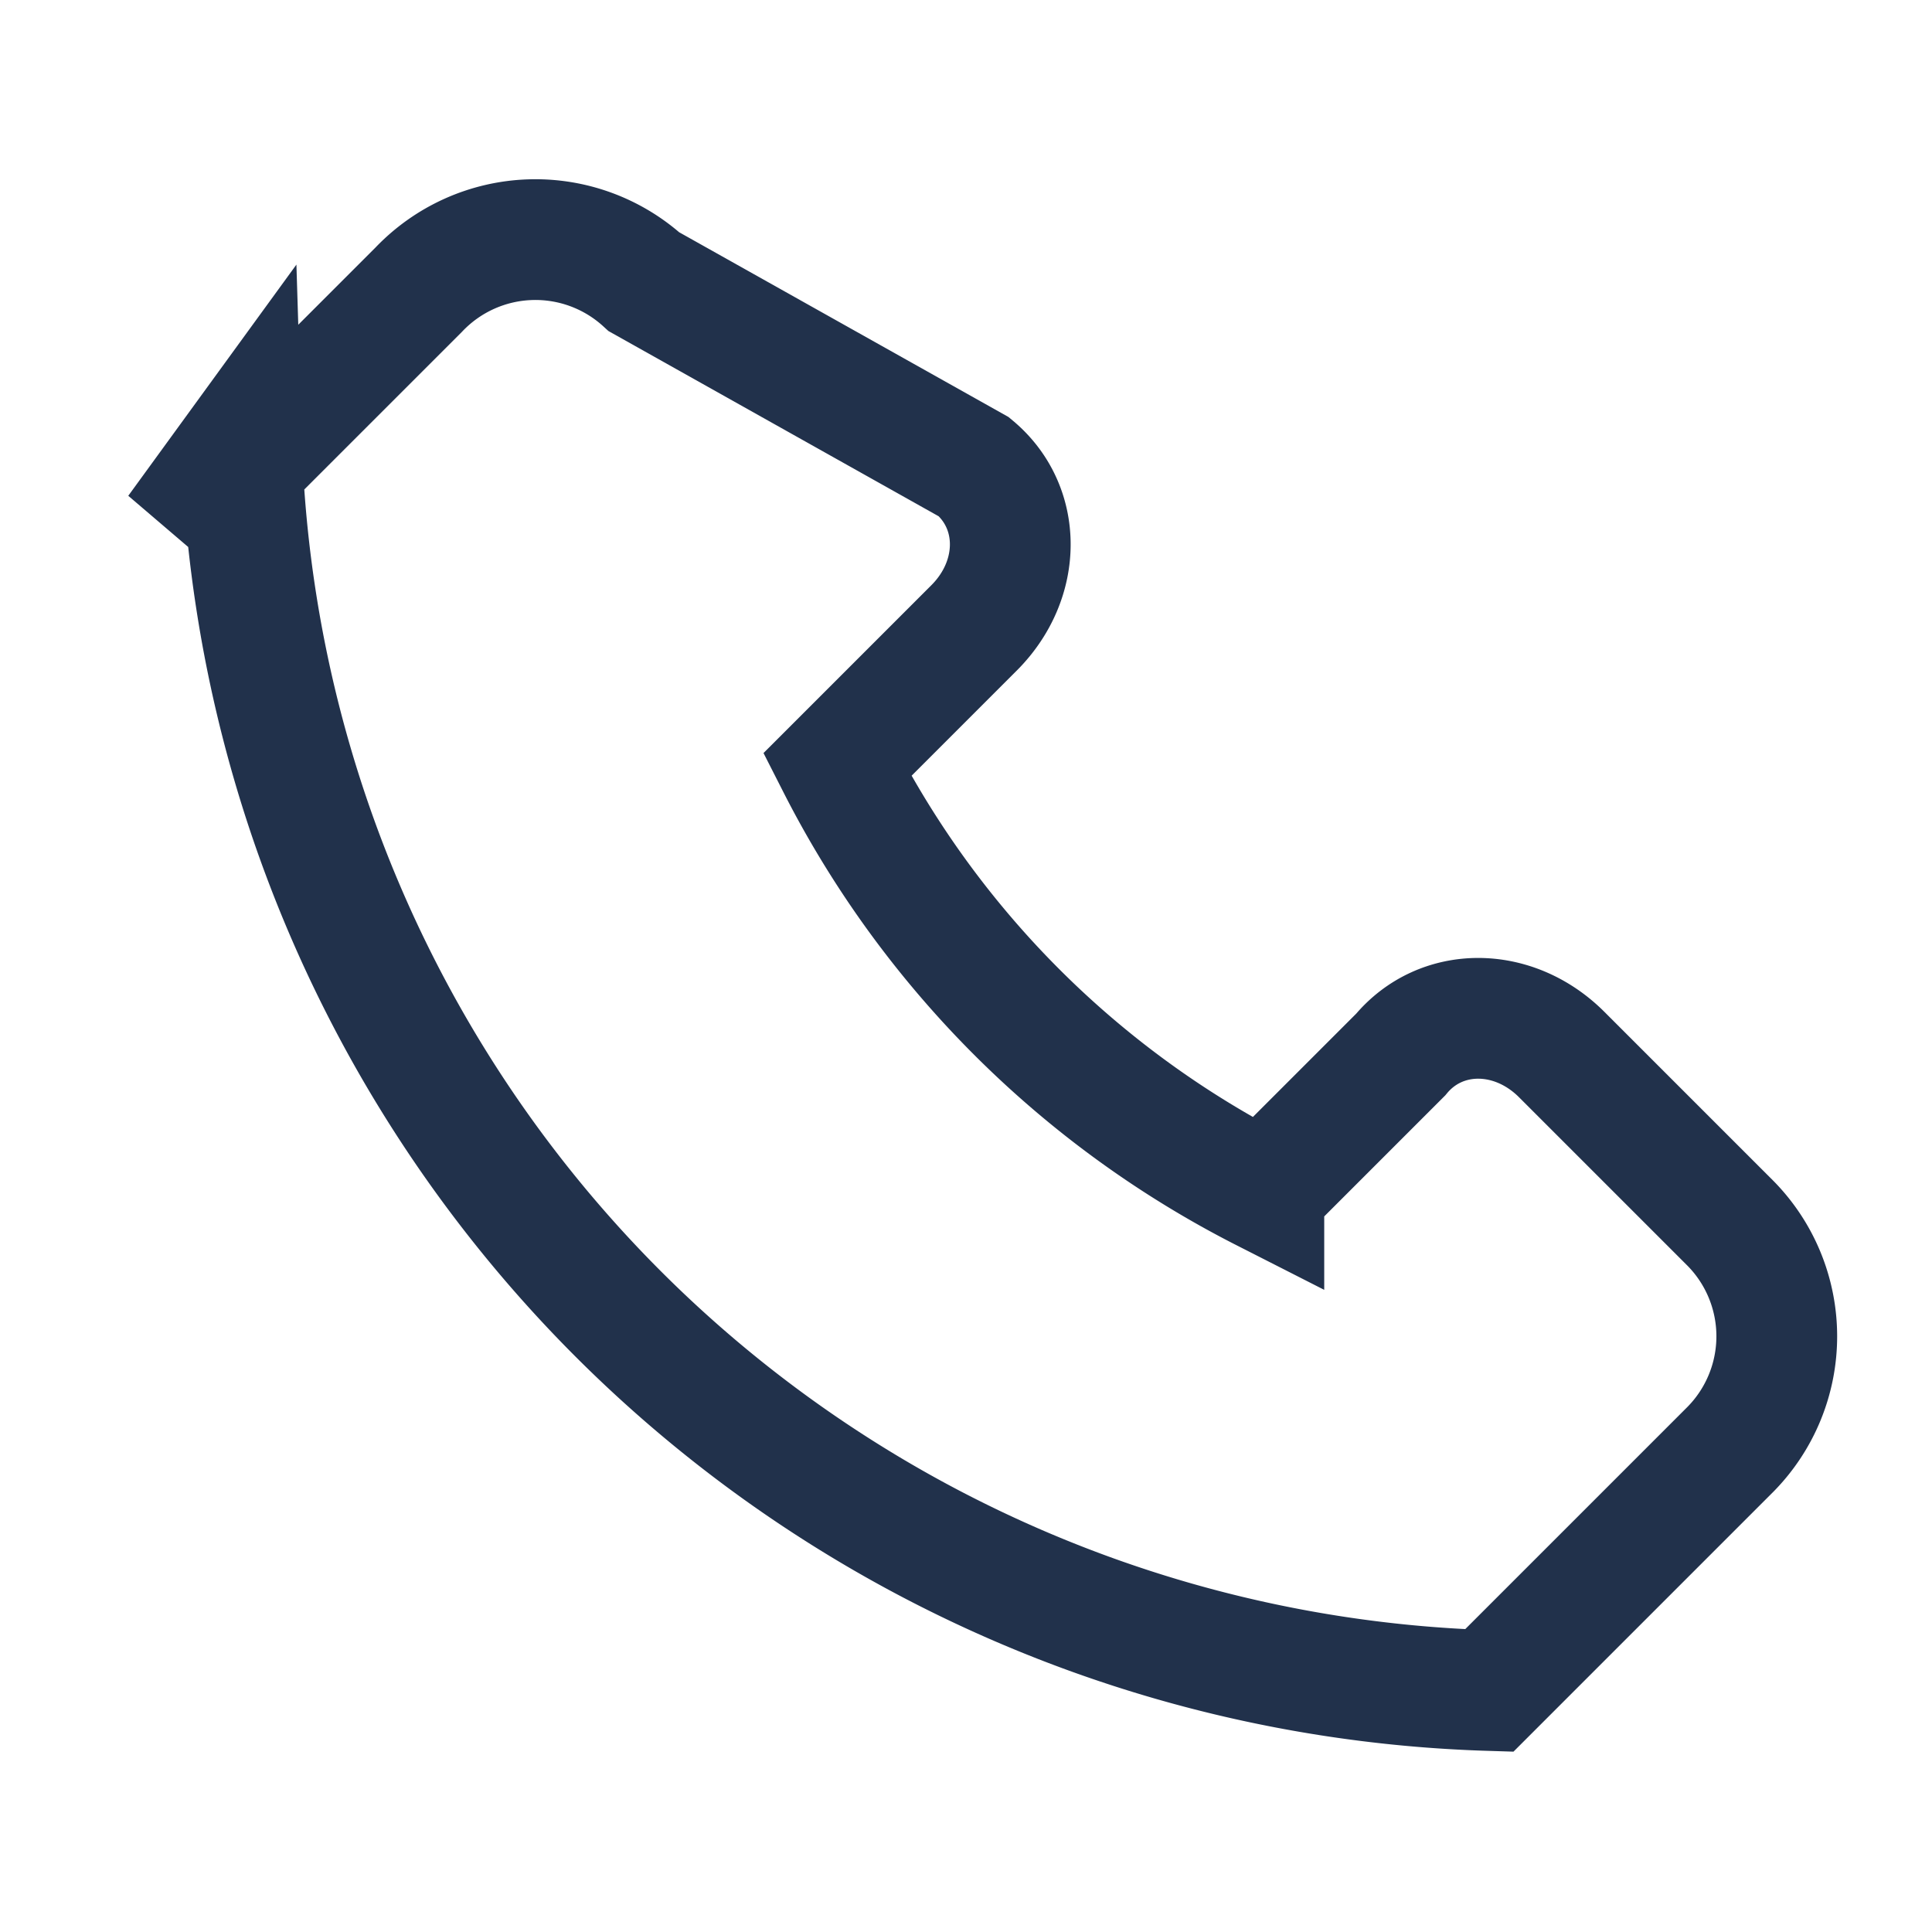 <?xml version="1.0" encoding="UTF-8"?>
<svg xmlns="http://www.w3.org/2000/svg" width="32" height="32" viewBox="0 0 24 24"><path d="M3 5.5A16 16 0 0 0 18.5 21l3-3a2 2 0 0 0 0-2.8l-2.1-2.1c-.6-.6-1.5-.6-2 0l-1.7 1.7a12.1 12.1 0 0 1-5.3-5.3l1.7-1.7c.6-.6.6-1.5 0-2L8 3.5A2 2 0 0 0 5.2 3.6l-3 3z" fill="none" stroke="#21314B" stroke-width="1.5"/></svg>